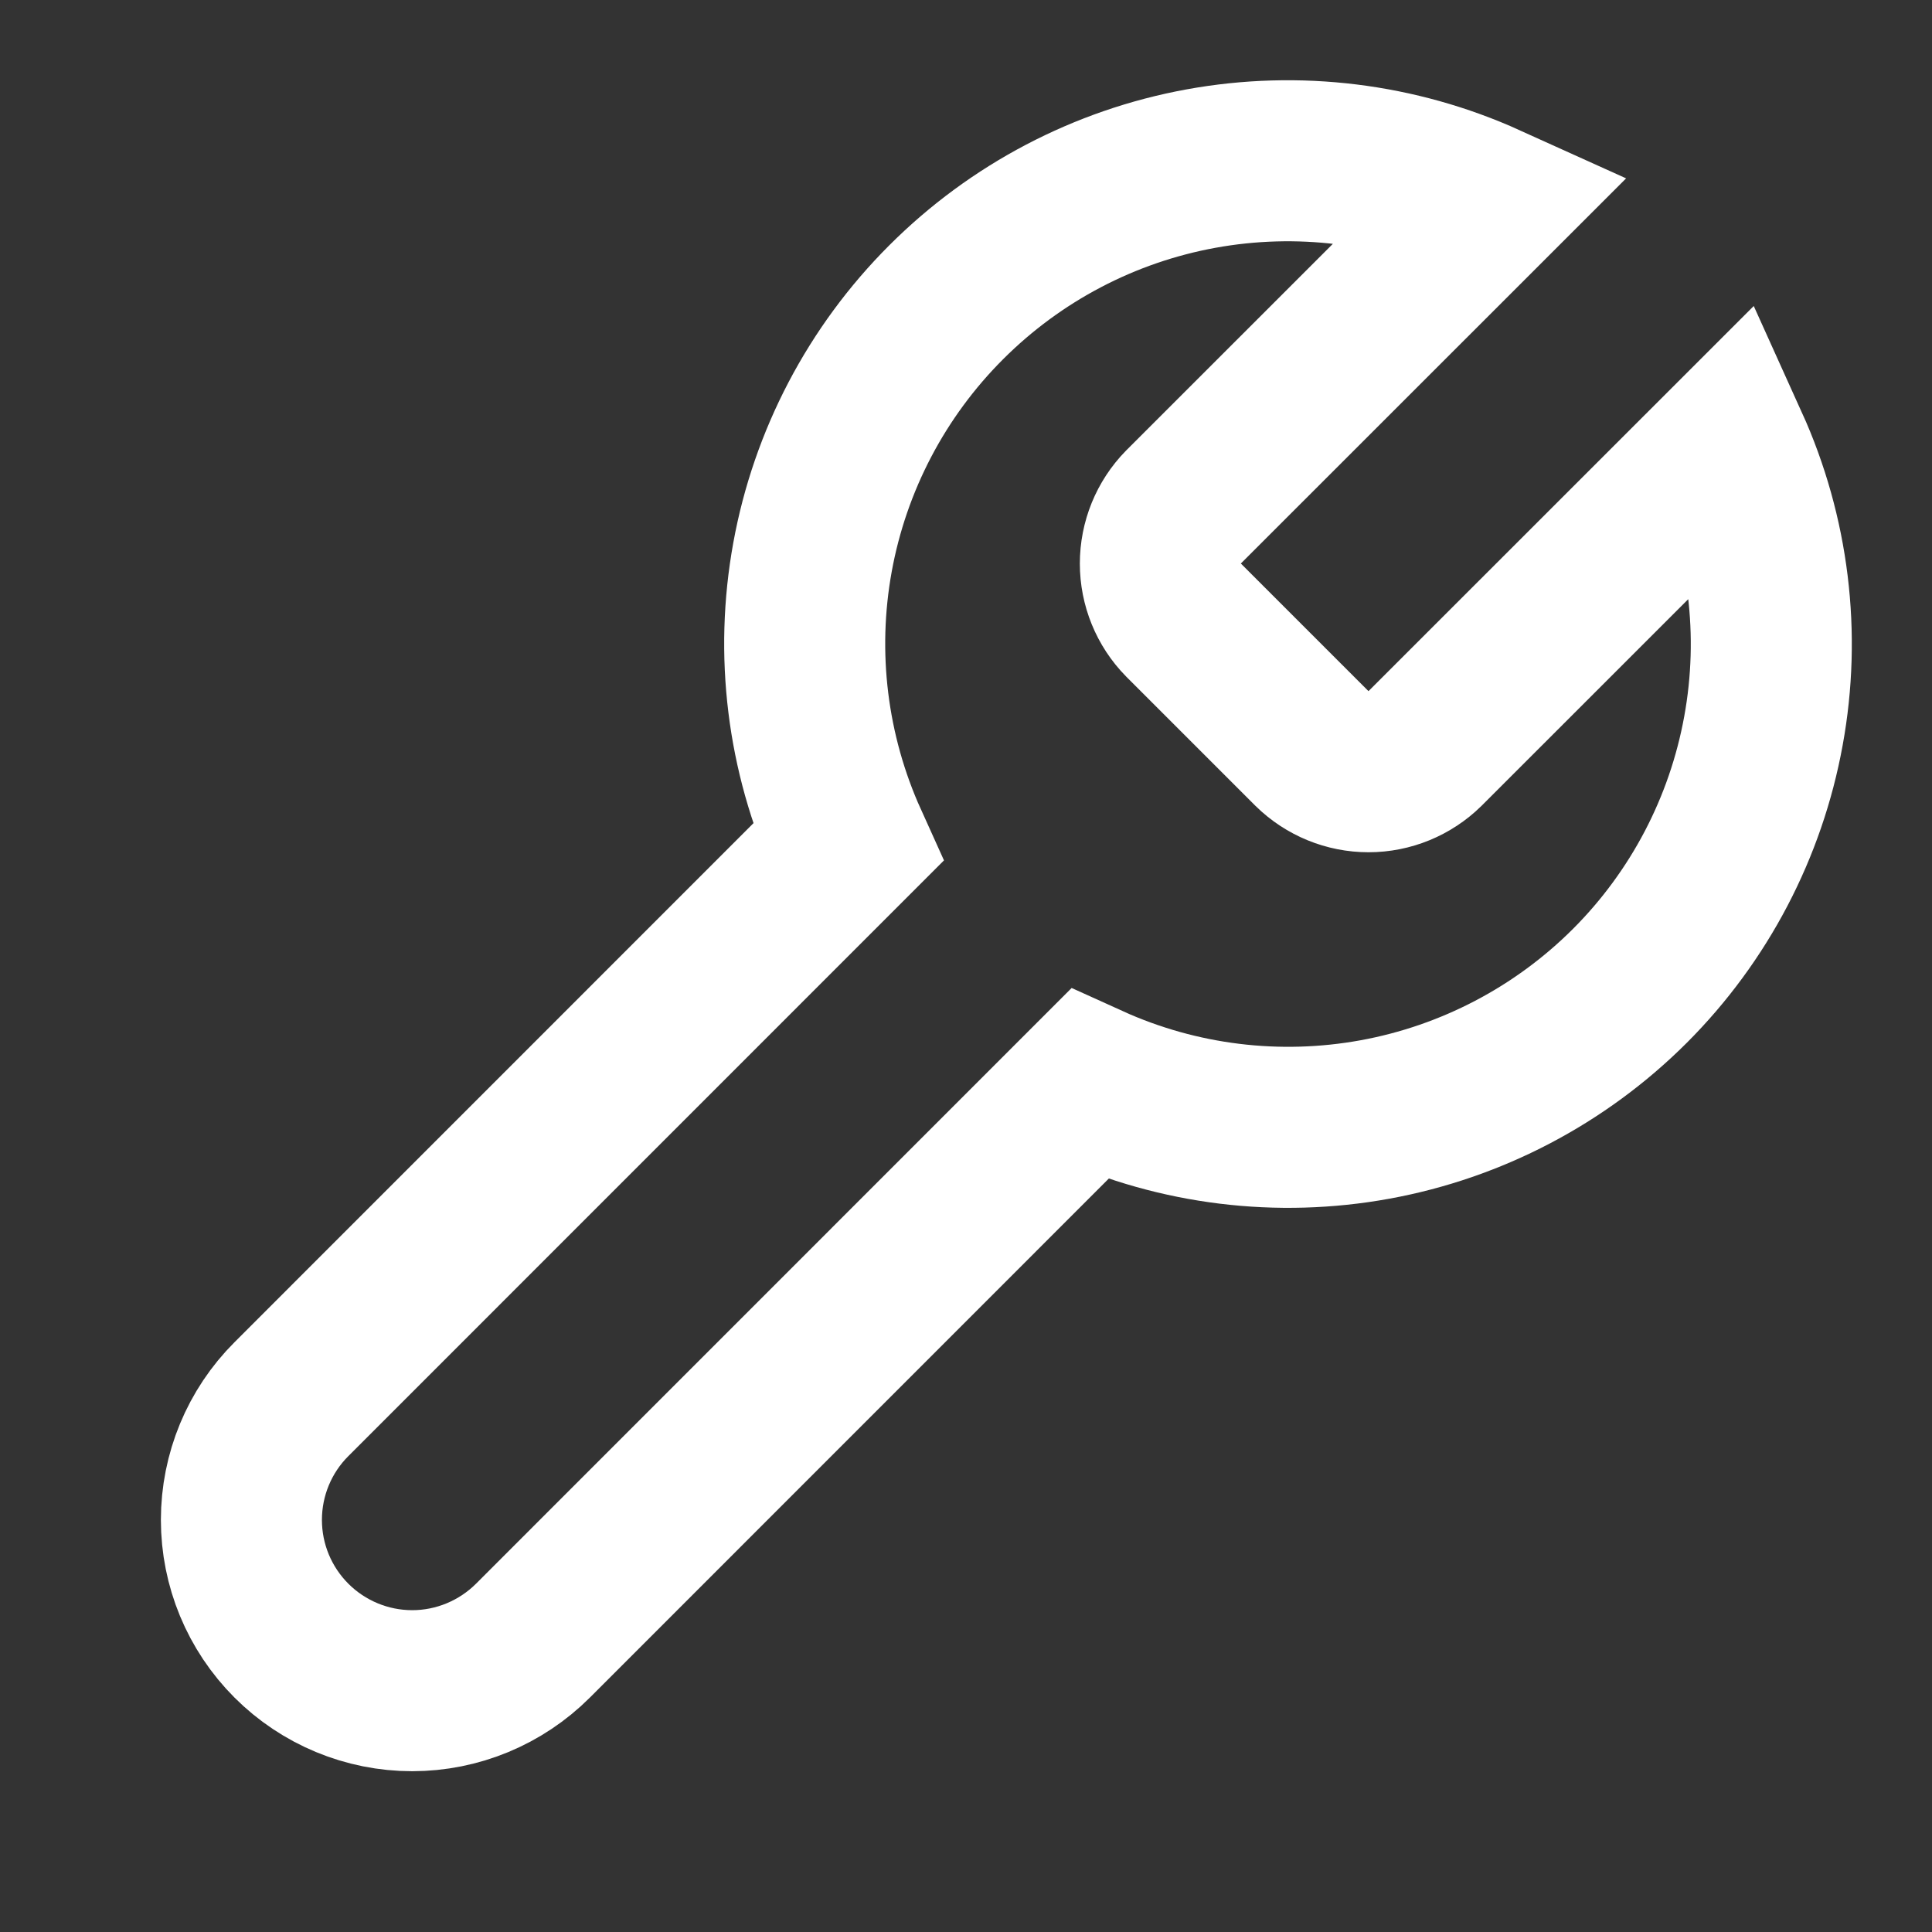 <svg width="20" height="20" viewBox="0 0 20 20" fill="none" xmlns="http://www.w3.org/2000/svg">
<rect x="0" y="0" width="20" height="20" fill="#333333" stroke="none"/>
<path d="M12.25 5.25C12.097 5.406 12.012 5.616 12.012 5.834C12.012 6.052 12.097 6.261 12.25 6.417L13.583 7.75C13.739 7.903 13.948 7.989 14.167 7.989C14.385 7.989 14.594 7.903 14.75 7.75L17.892 4.609C18.311 5.535 18.438 6.566 18.255 7.566C18.073 8.566 17.591 9.487 16.872 10.206C16.153 10.924 15.232 11.407 14.233 11.589C13.233 11.771 12.201 11.645 11.275 11.225L5.517 16.984C5.185 17.315 4.736 17.502 4.267 17.502C3.798 17.502 3.348 17.315 3.017 16.984C2.685 16.652 2.499 16.203 2.499 15.734C2.499 15.265 2.685 14.815 3.017 14.484L8.775 8.725C8.356 7.799 8.229 6.768 8.411 5.768C8.593 4.768 9.076 3.847 9.795 3.129C10.514 2.41 11.434 1.927 12.434 1.745C13.434 1.563 14.466 1.69 15.392 2.109L12.258 5.242L12.25 5.25Z" stroke="white" stroke-width="1.667"/>
</svg>
